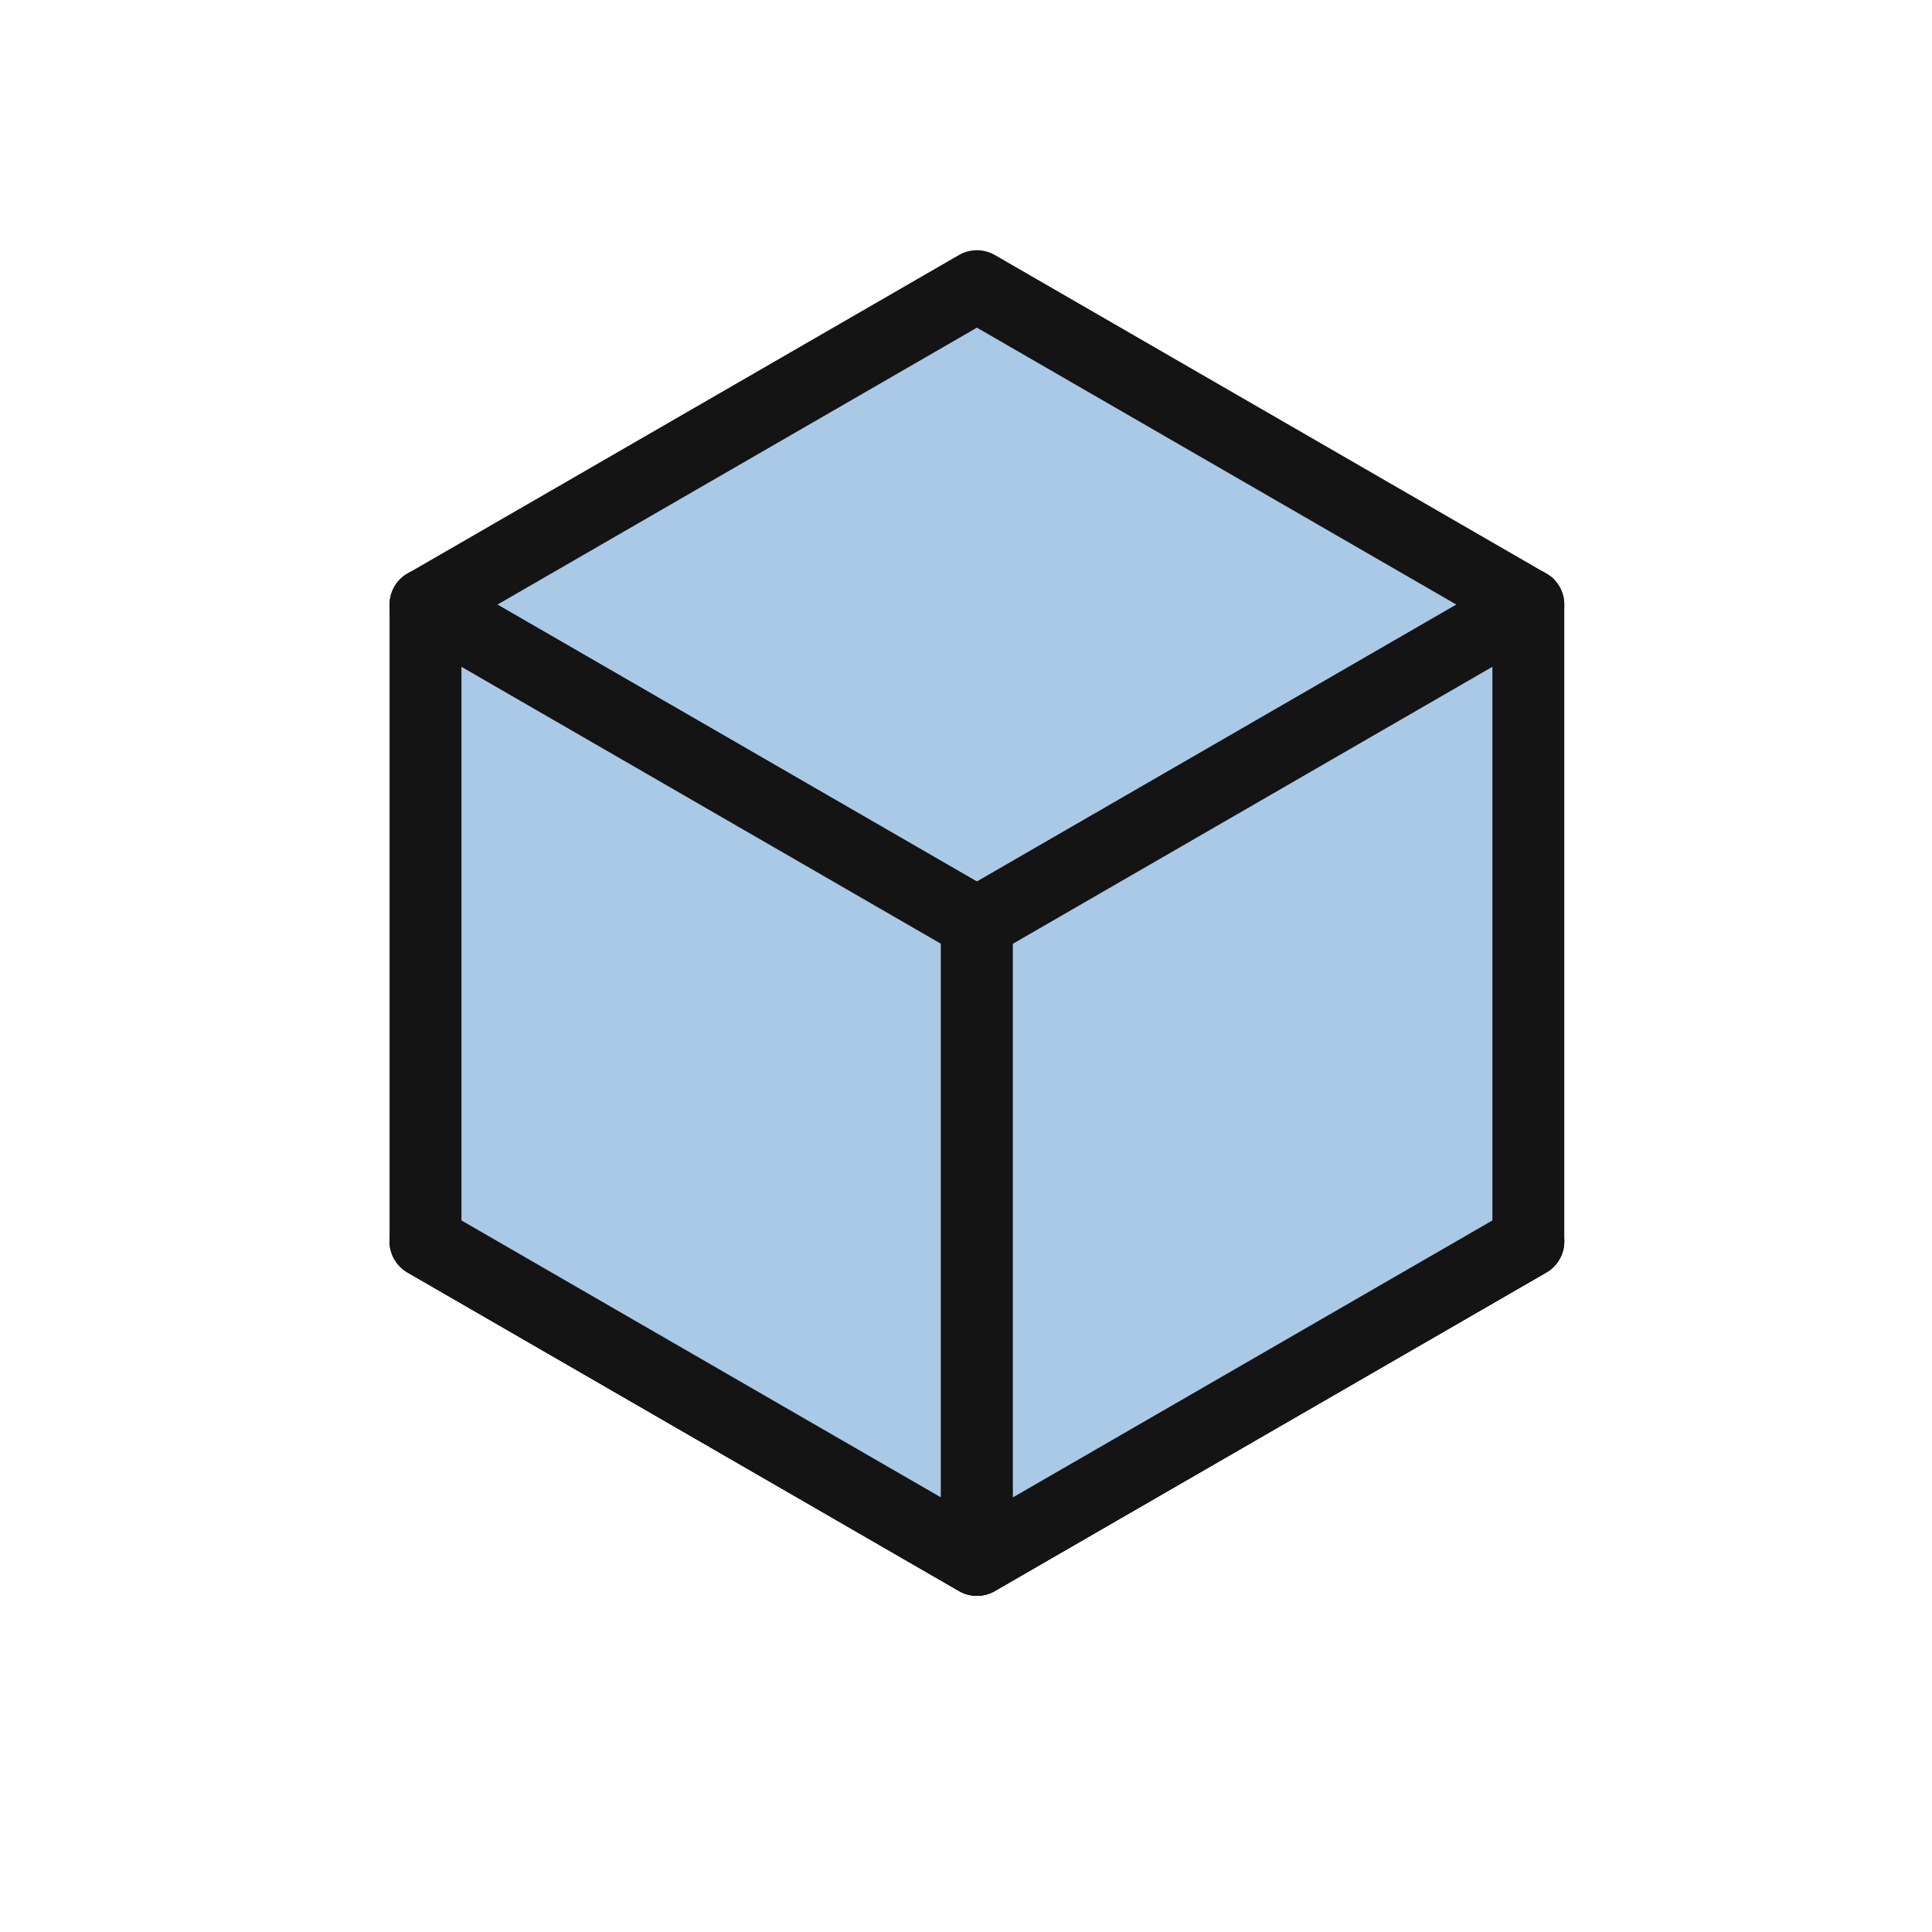 <svg width="310" height="310" viewBox="0 0 430 310" fill="none" xmlns="http://www.w3.org/2000/svg">
<g clip-path="url(#clip1_159_1039)">
<path d="M340.158 216.298L217.43 287.185L94.702 216.298L217.43 145.41L340.158 216.298Z" fill="#AAC9E7" stroke="#141414" stroke-width="16" stroke-linecap="round" stroke-linejoin="round"/>
<path d="M340.158 216.298L217.43 287.185L94.702 216.298L217.43 145.41L340.158 216.298Z" fill="#AAC9E7" stroke="#141414" stroke-width="16" stroke-linecap="round" stroke-linejoin="round"/>
<path d="M340.158 74.575L217.429 145.462L94.701 74.575L217.429 3.688L340.158 74.575Z" fill="#AAC9E7" stroke="#141414" stroke-width="16" stroke-linecap="round" stroke-linejoin="round"/>
<path d="M217.43 145.436V287.134L94.702 216.247V74.549L217.43 145.436Z" fill="#AAC9E7" stroke="#141414" stroke-width="16" stroke-linecap="round" stroke-linejoin="round"/>
<path d="M340.158 74.549V216.247L217.43 287.134V145.436L340.158 74.549Z" fill="#AAC9E7" stroke="#141414" stroke-width="16" stroke-linecap="round" stroke-linejoin="round"/>
</g>
</svg>
